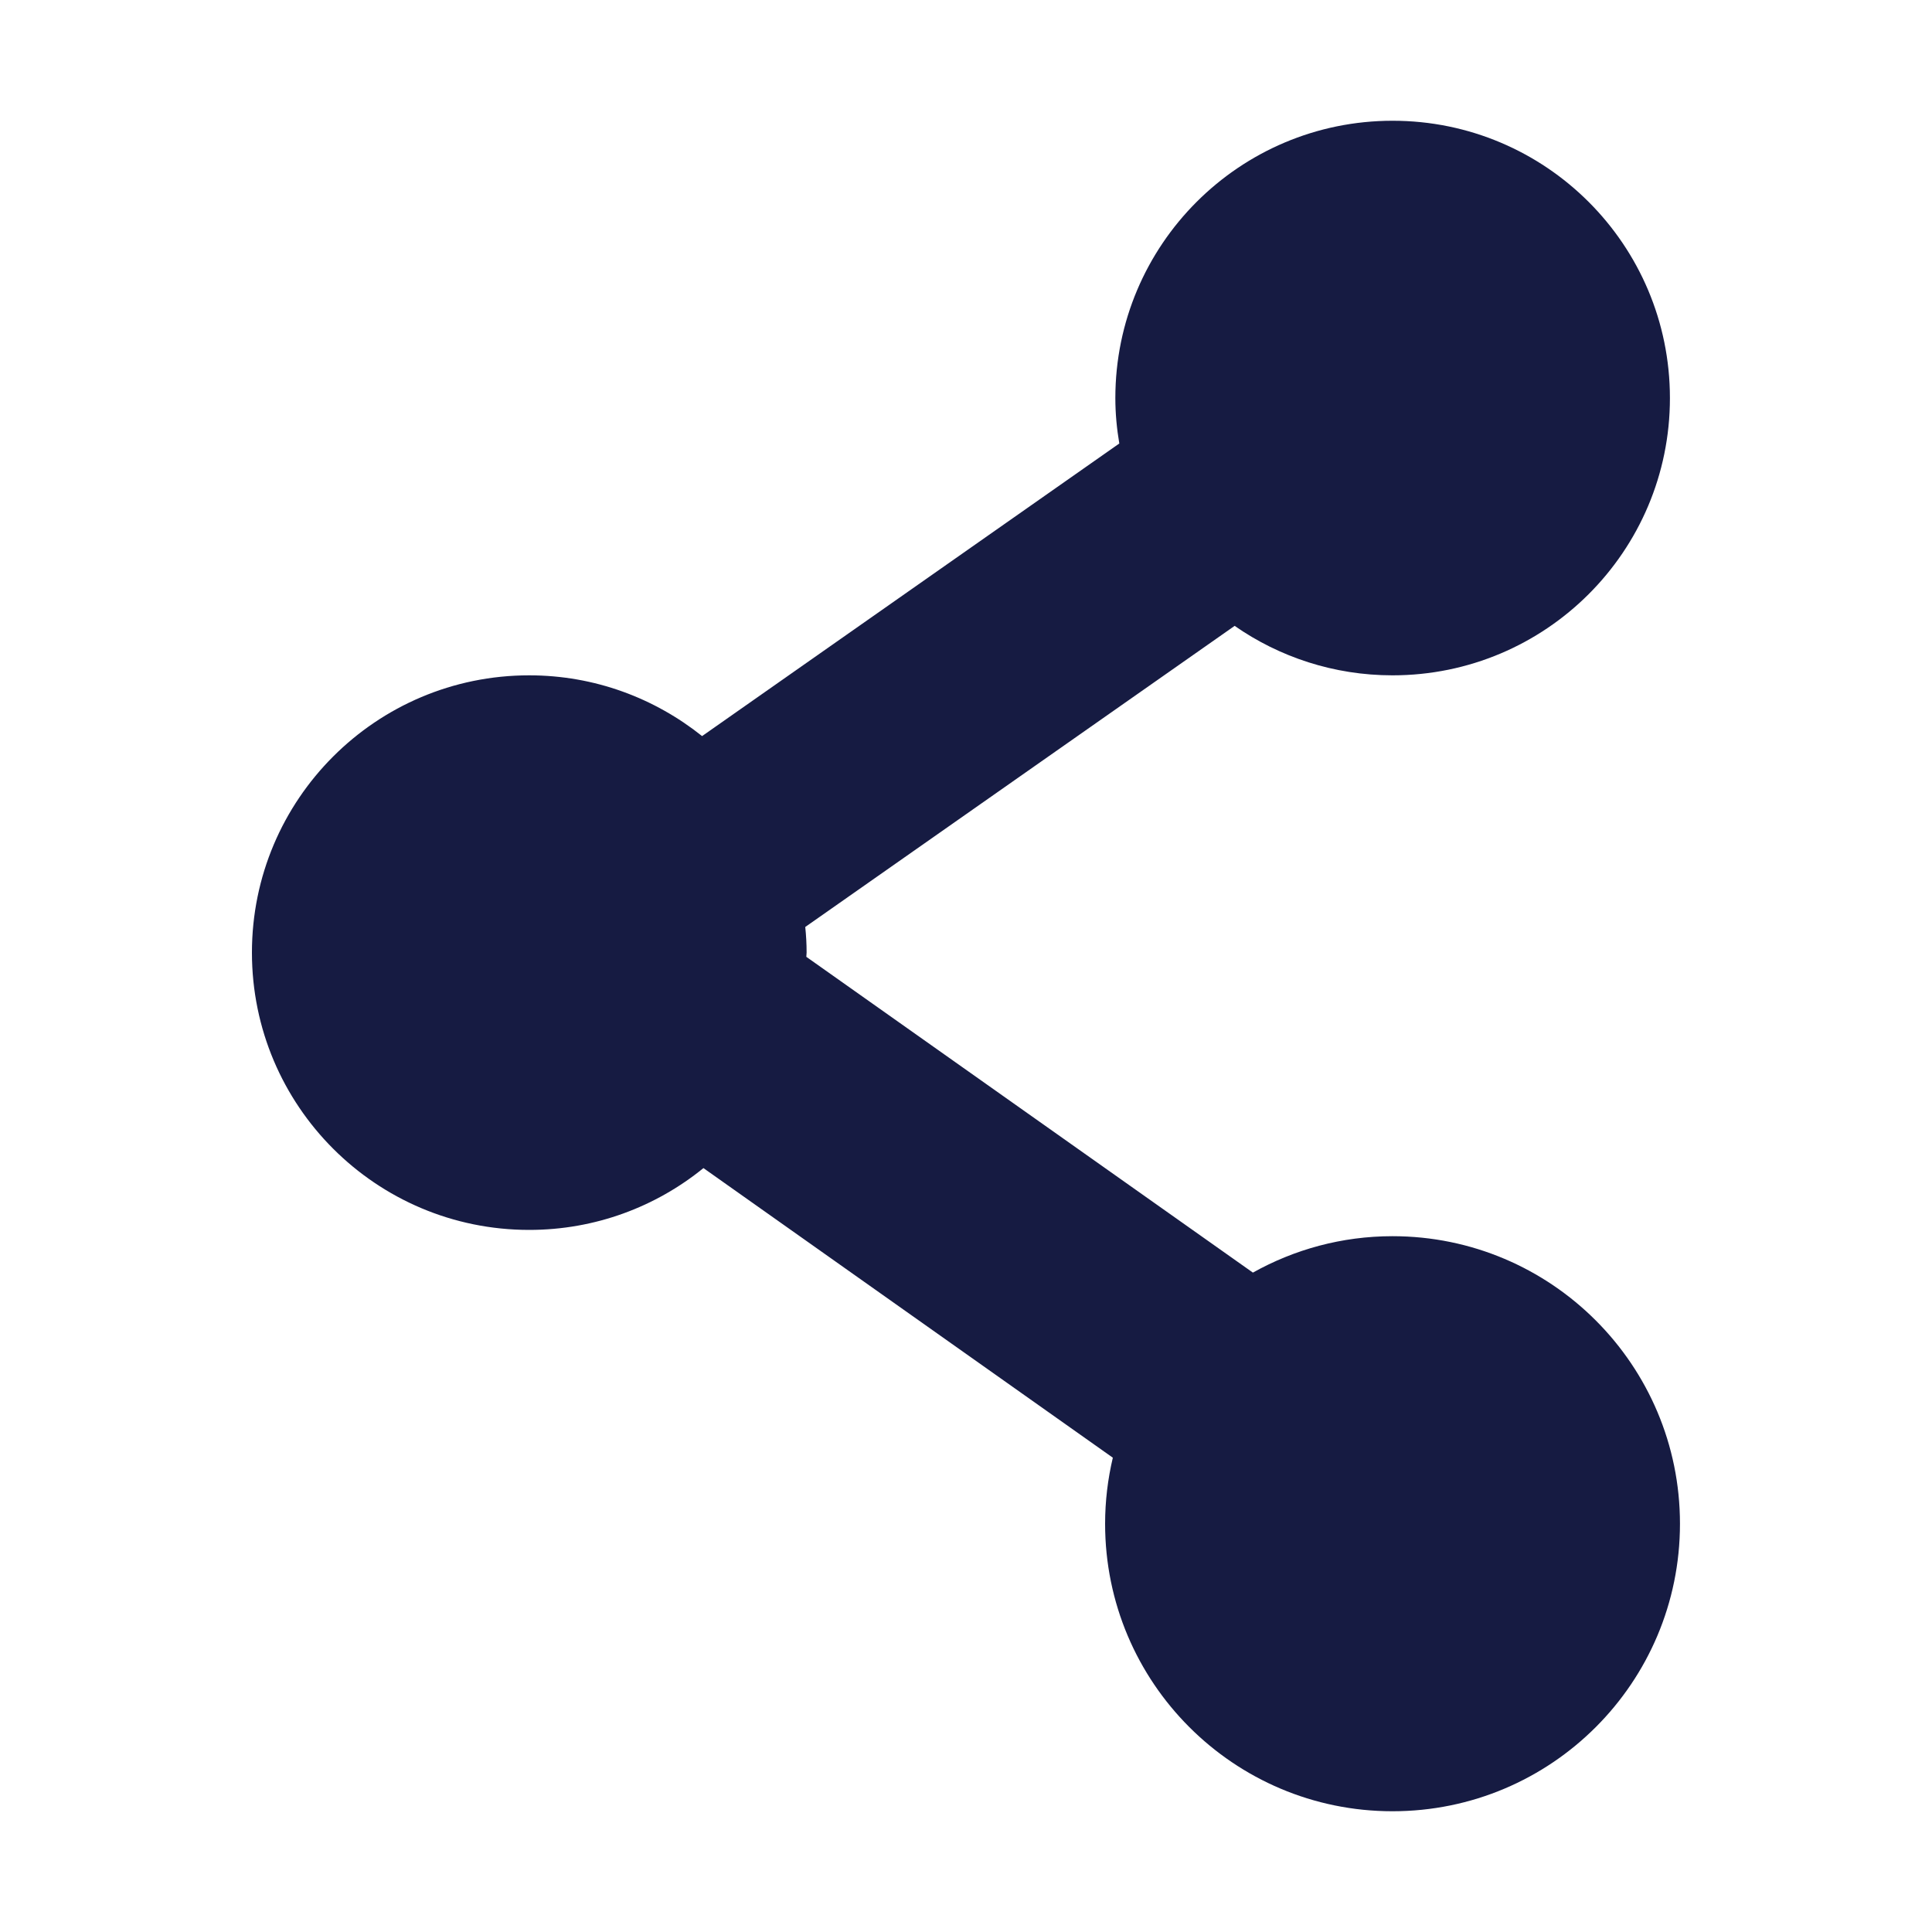 <svg width="20" height="20" viewBox="0 0 20 20" fill="none" xmlns="http://www.w3.org/2000/svg">
<g id="share">
<path id="Vector" d="M14.415 6.991C13.808 6.991 13.243 6.801 12.781 6.479L8.336 9.596C8.345 9.684 8.35 9.771 8.35 9.861C8.35 9.876 8.347 9.89 8.347 9.905L12.97 13.174C13.397 12.935 13.89 12.797 14.415 12.797C16.058 12.797 17.391 14.13 17.391 15.774C17.391 17.418 16.06 18.75 14.415 18.75C12.772 18.75 11.44 17.418 11.44 15.774C11.44 15.539 11.468 15.31 11.52 15.09L7.282 12.092C6.79 12.492 6.162 12.732 5.478 12.732C3.893 12.732 2.608 11.447 2.608 9.861C2.608 8.276 3.893 6.991 5.478 6.991C6.157 6.991 6.777 7.228 7.268 7.62L11.587 4.591C11.561 4.438 11.546 4.281 11.546 4.121C11.546 2.535 12.831 1.25 14.416 1.25C16.002 1.25 17.287 2.535 17.287 4.121C17.287 5.707 16.001 6.991 14.415 6.991Z" fill="#161B42"/>
</g>
</svg>
